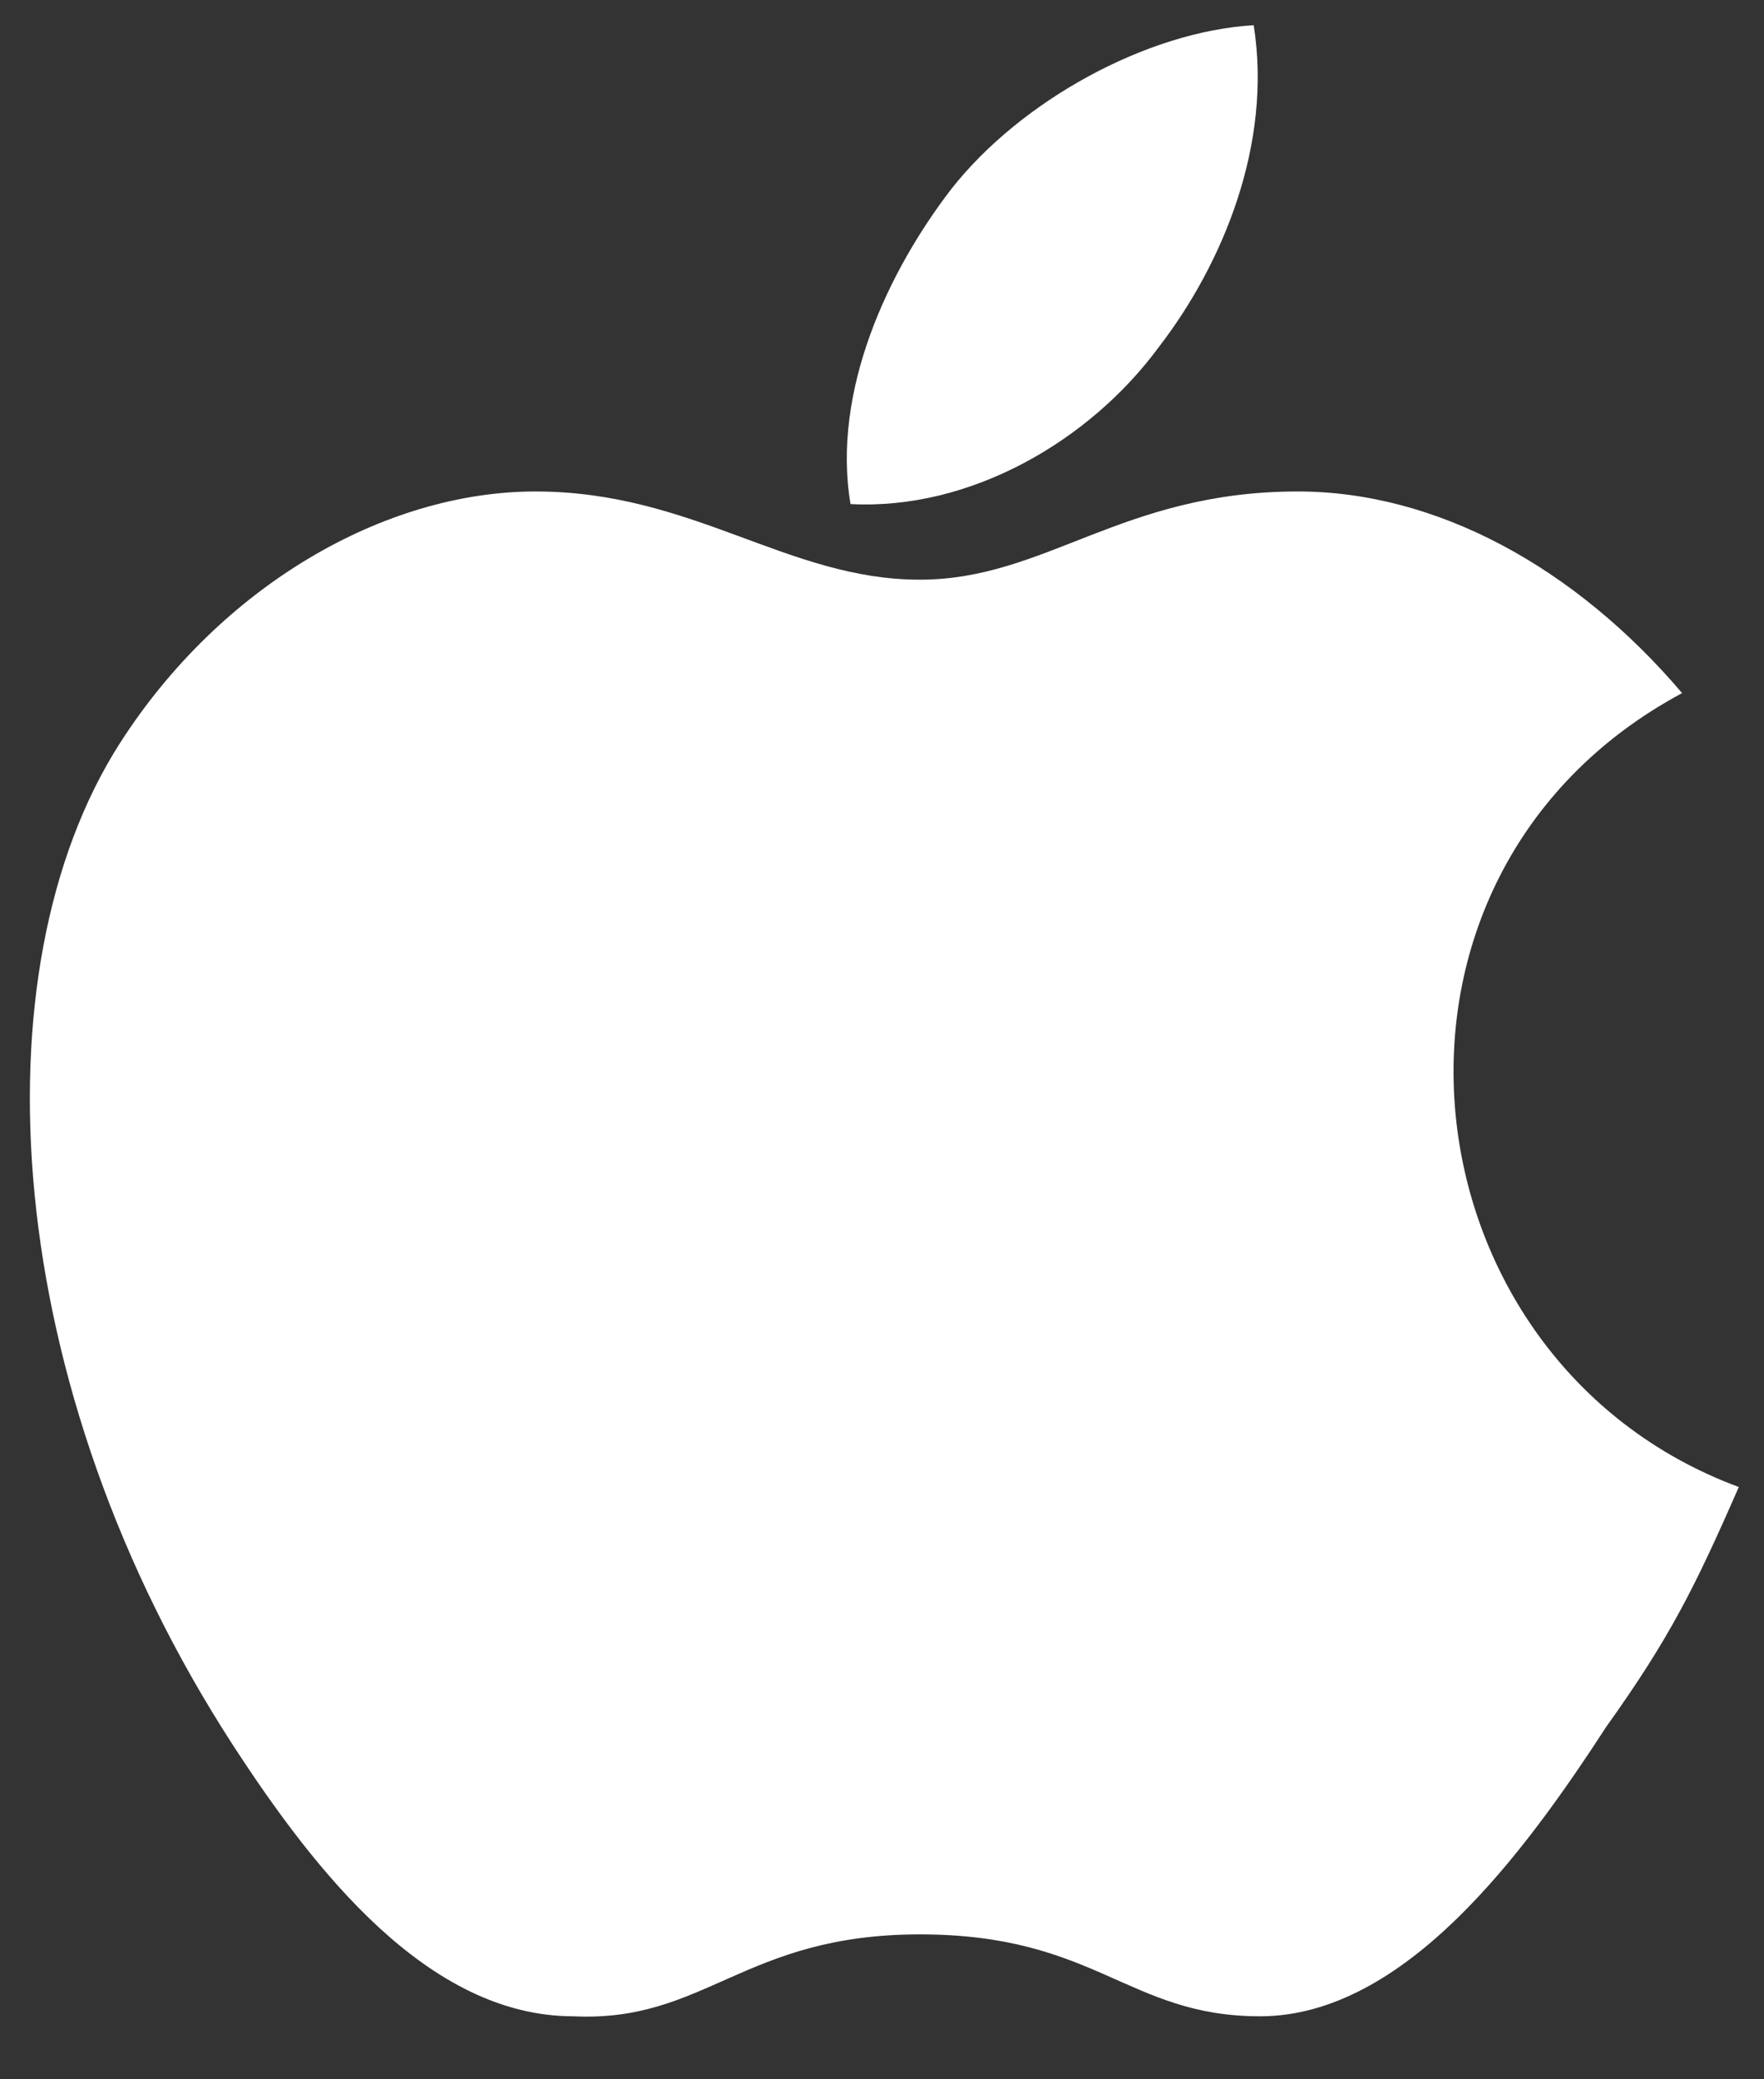 <svg width="28" height="33" viewBox="0 0 28 33" fill="none" xmlns="http://www.w3.org/2000/svg">
<rect x="0" y="0" width="28" height="33" fill="#333333" stroke="none"/>
<path d="M27.6 23.6C26.9 25.2 26.5 26 25.5 27.4C24.2 29.4 22.3 32 20 32C17.9 32 17.4 30.7 14.6 30.7C11.8 30.7 11.2 32.1 9.1 32C6.8 32 5 29.7 3.7 27.7C9.53674e-07 22 -0.4 15.4 1.9 11.8C3.5 9.3 6.1 7.8 8.5 7.8C11 7.8 12.5 9.2 14.6 9.2C16.6 9.2 17.8 7.8 20.6 7.8C22.8 7.8 25 9 26.7 11C21.3 13.9 22.2 21.6 27.6 23.6Z" fill="white"/>
<path d="M18.4 5.5C19.4 4.2 20.2 2.3 19.9 0.4C18.2 0.5 16.2 1.6 15.1 3C14.1 4.3 13.2 6.2 13.5 8C15.4 8.1 17.3 7 18.4 5.5Z" fill="white"/>
</svg>
